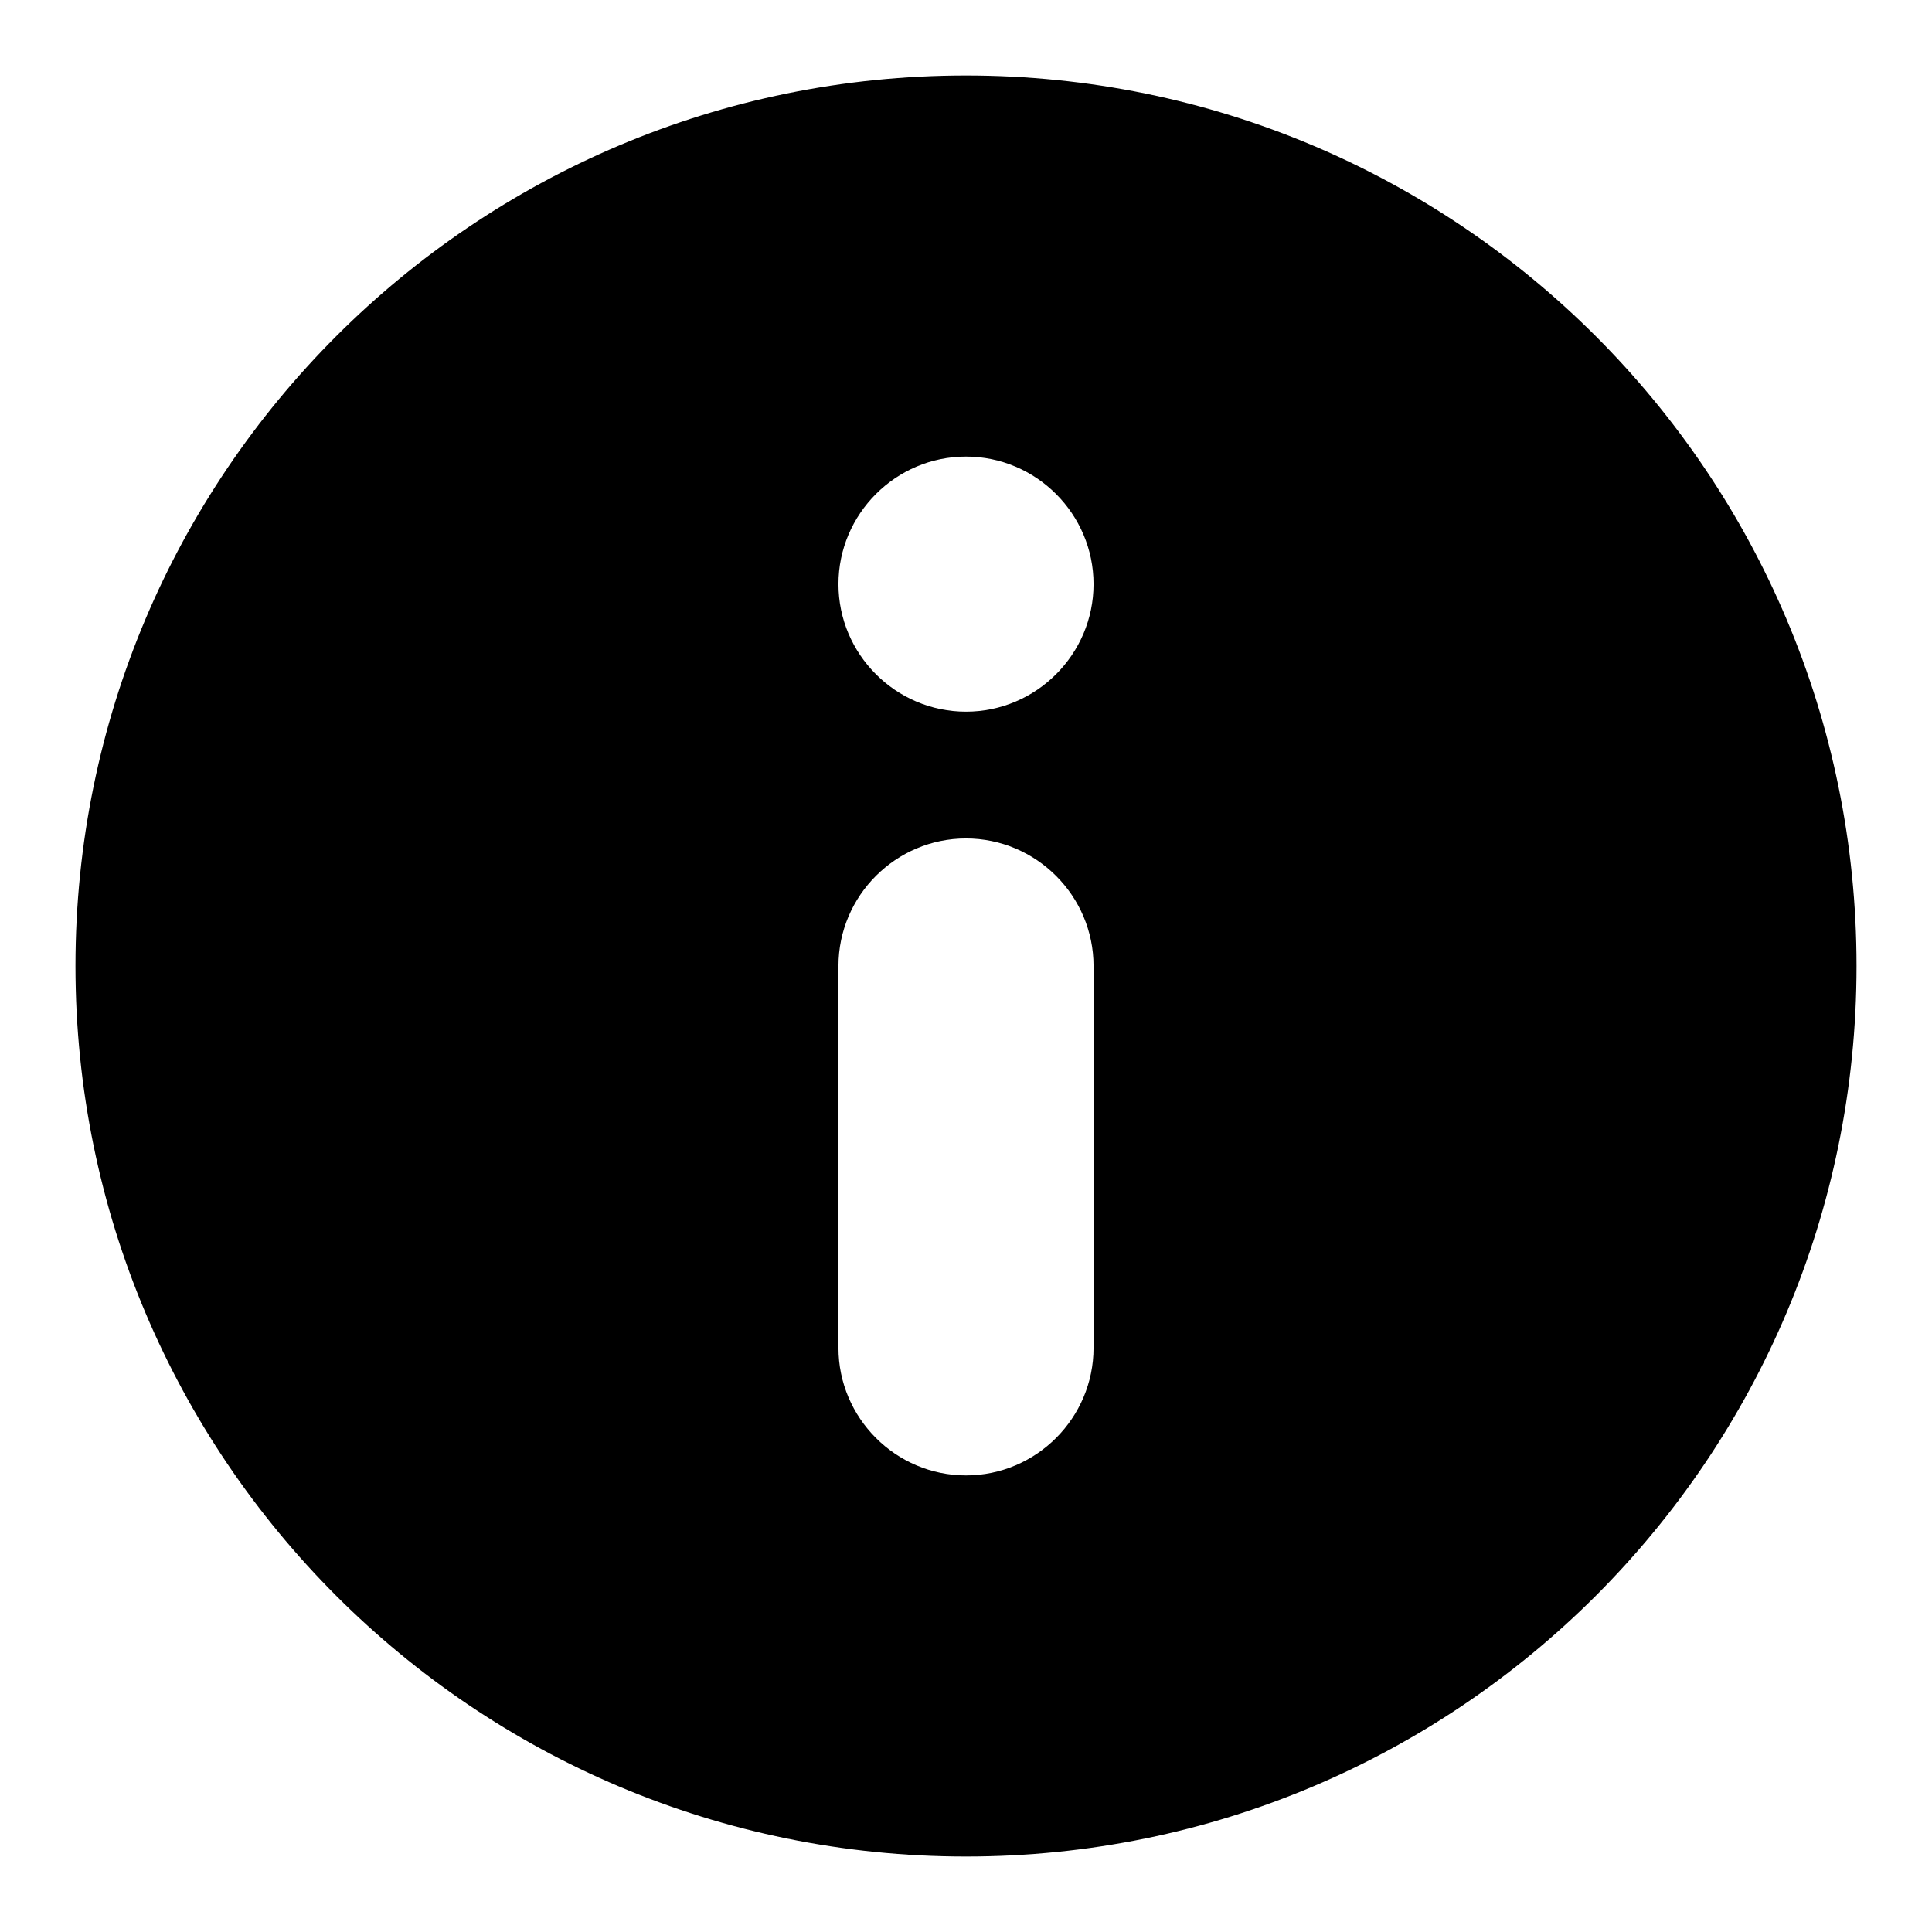 <?xml version="1.0" encoding="utf-8"?>
<!-- Svg Vector Icons : http://www.onlinewebfonts.com/icon -->
<!DOCTYPE svg PUBLIC "-//W3C//DTD SVG 1.1//EN" "http://www.w3.org/Graphics/SVG/1.1/DTD/svg11.dtd">
<svg version="1.1" xmlns="http://www.w3.org/2000/svg" xmlns:xlink="http://www.w3.org/1999/xlink" x="0px" y="0px" viewBox="0 0 256 256" enable-background="new 0 0 256 256" xml:space="preserve">
<g> <path fill="#000000" d="M128,10C62.8,10,10,62.8,10,128s52.8,118,118,118s118-52.8,118-118S193.2,10,128,10z M144.9,178.6 c0,9.3-7.6,16.9-16.9,16.9c-9.3,0-16.9-7.6-16.9-16.9V128c0-9.3,7.6-16.9,16.9-16.9c9.3,0,16.9,7.6,16.9,16.9V178.6z M128,94.3 c-9.3,0-16.9-7.6-16.9-16.9c0-9.3,7.6-16.9,16.9-16.9c9.3,0,16.9,7.6,16.9,16.9C144.9,86.7,137.3,94.3,128,94.3z"/></g>
</svg>